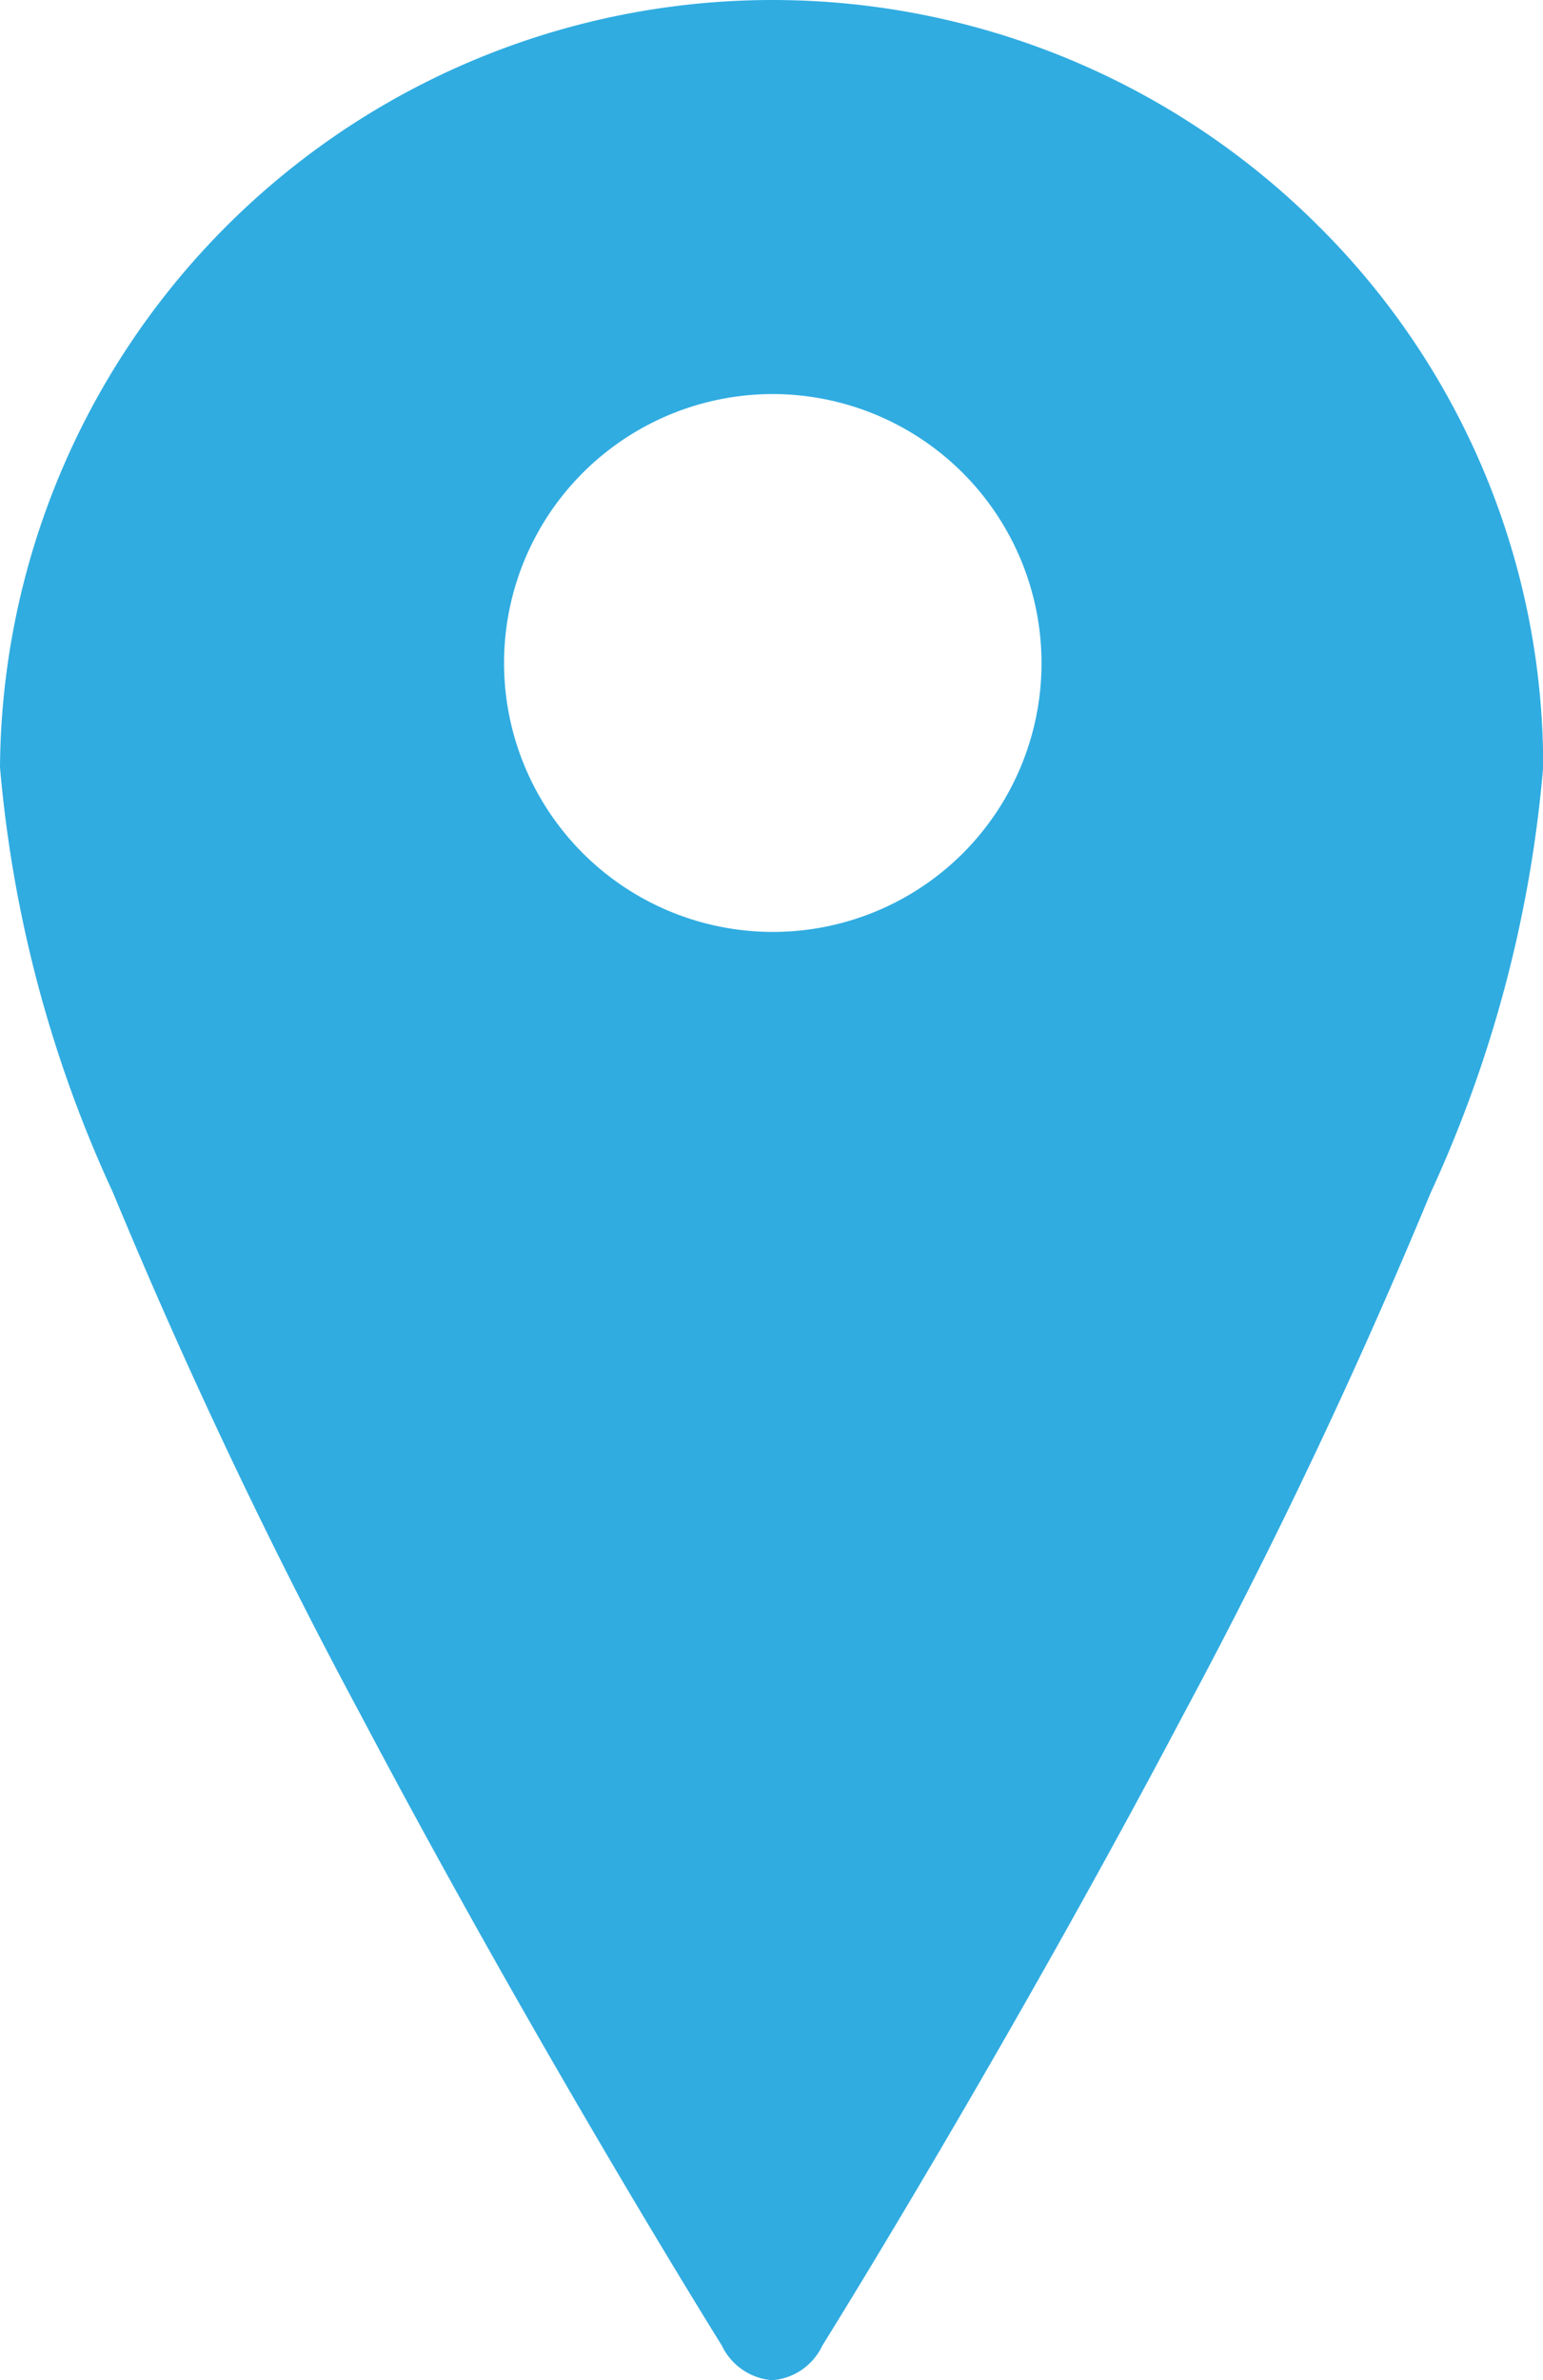 <svg xmlns="http://www.w3.org/2000/svg" width="27.319" height="42.13" viewBox="0 0 27.319 42.13">
  <defs>
    <style>
      .cls-1 {
        fill: #30ace1;
      }
    </style>
  </defs>
  <path id="ico-location" class="cls-1" d="M13.671,42.13a1.084,1.084,0,0,1-.891-.614c-.032-.051-3.233-5.181-6.39-11.156A102.308,102.308,0,0,1,2,21.108a22.492,22.492,0,0,1-2-7.529,13.678,13.678,0,0,1,23.322-9.6,13.452,13.452,0,0,1,4,9.6,22.534,22.534,0,0,1-1.994,7.538,102.065,102.065,0,0,1-4.387,9.251c-3.156,5.979-6.35,11.1-6.381,11.148A1.072,1.072,0,0,1,13.671,42.13ZM13.658,6.975a4.76,4.76,0,1,0,3.388,8.13,4.763,4.763,0,0,0-3.388-8.13Z" transform="translate(0 0)"/>
</svg>
